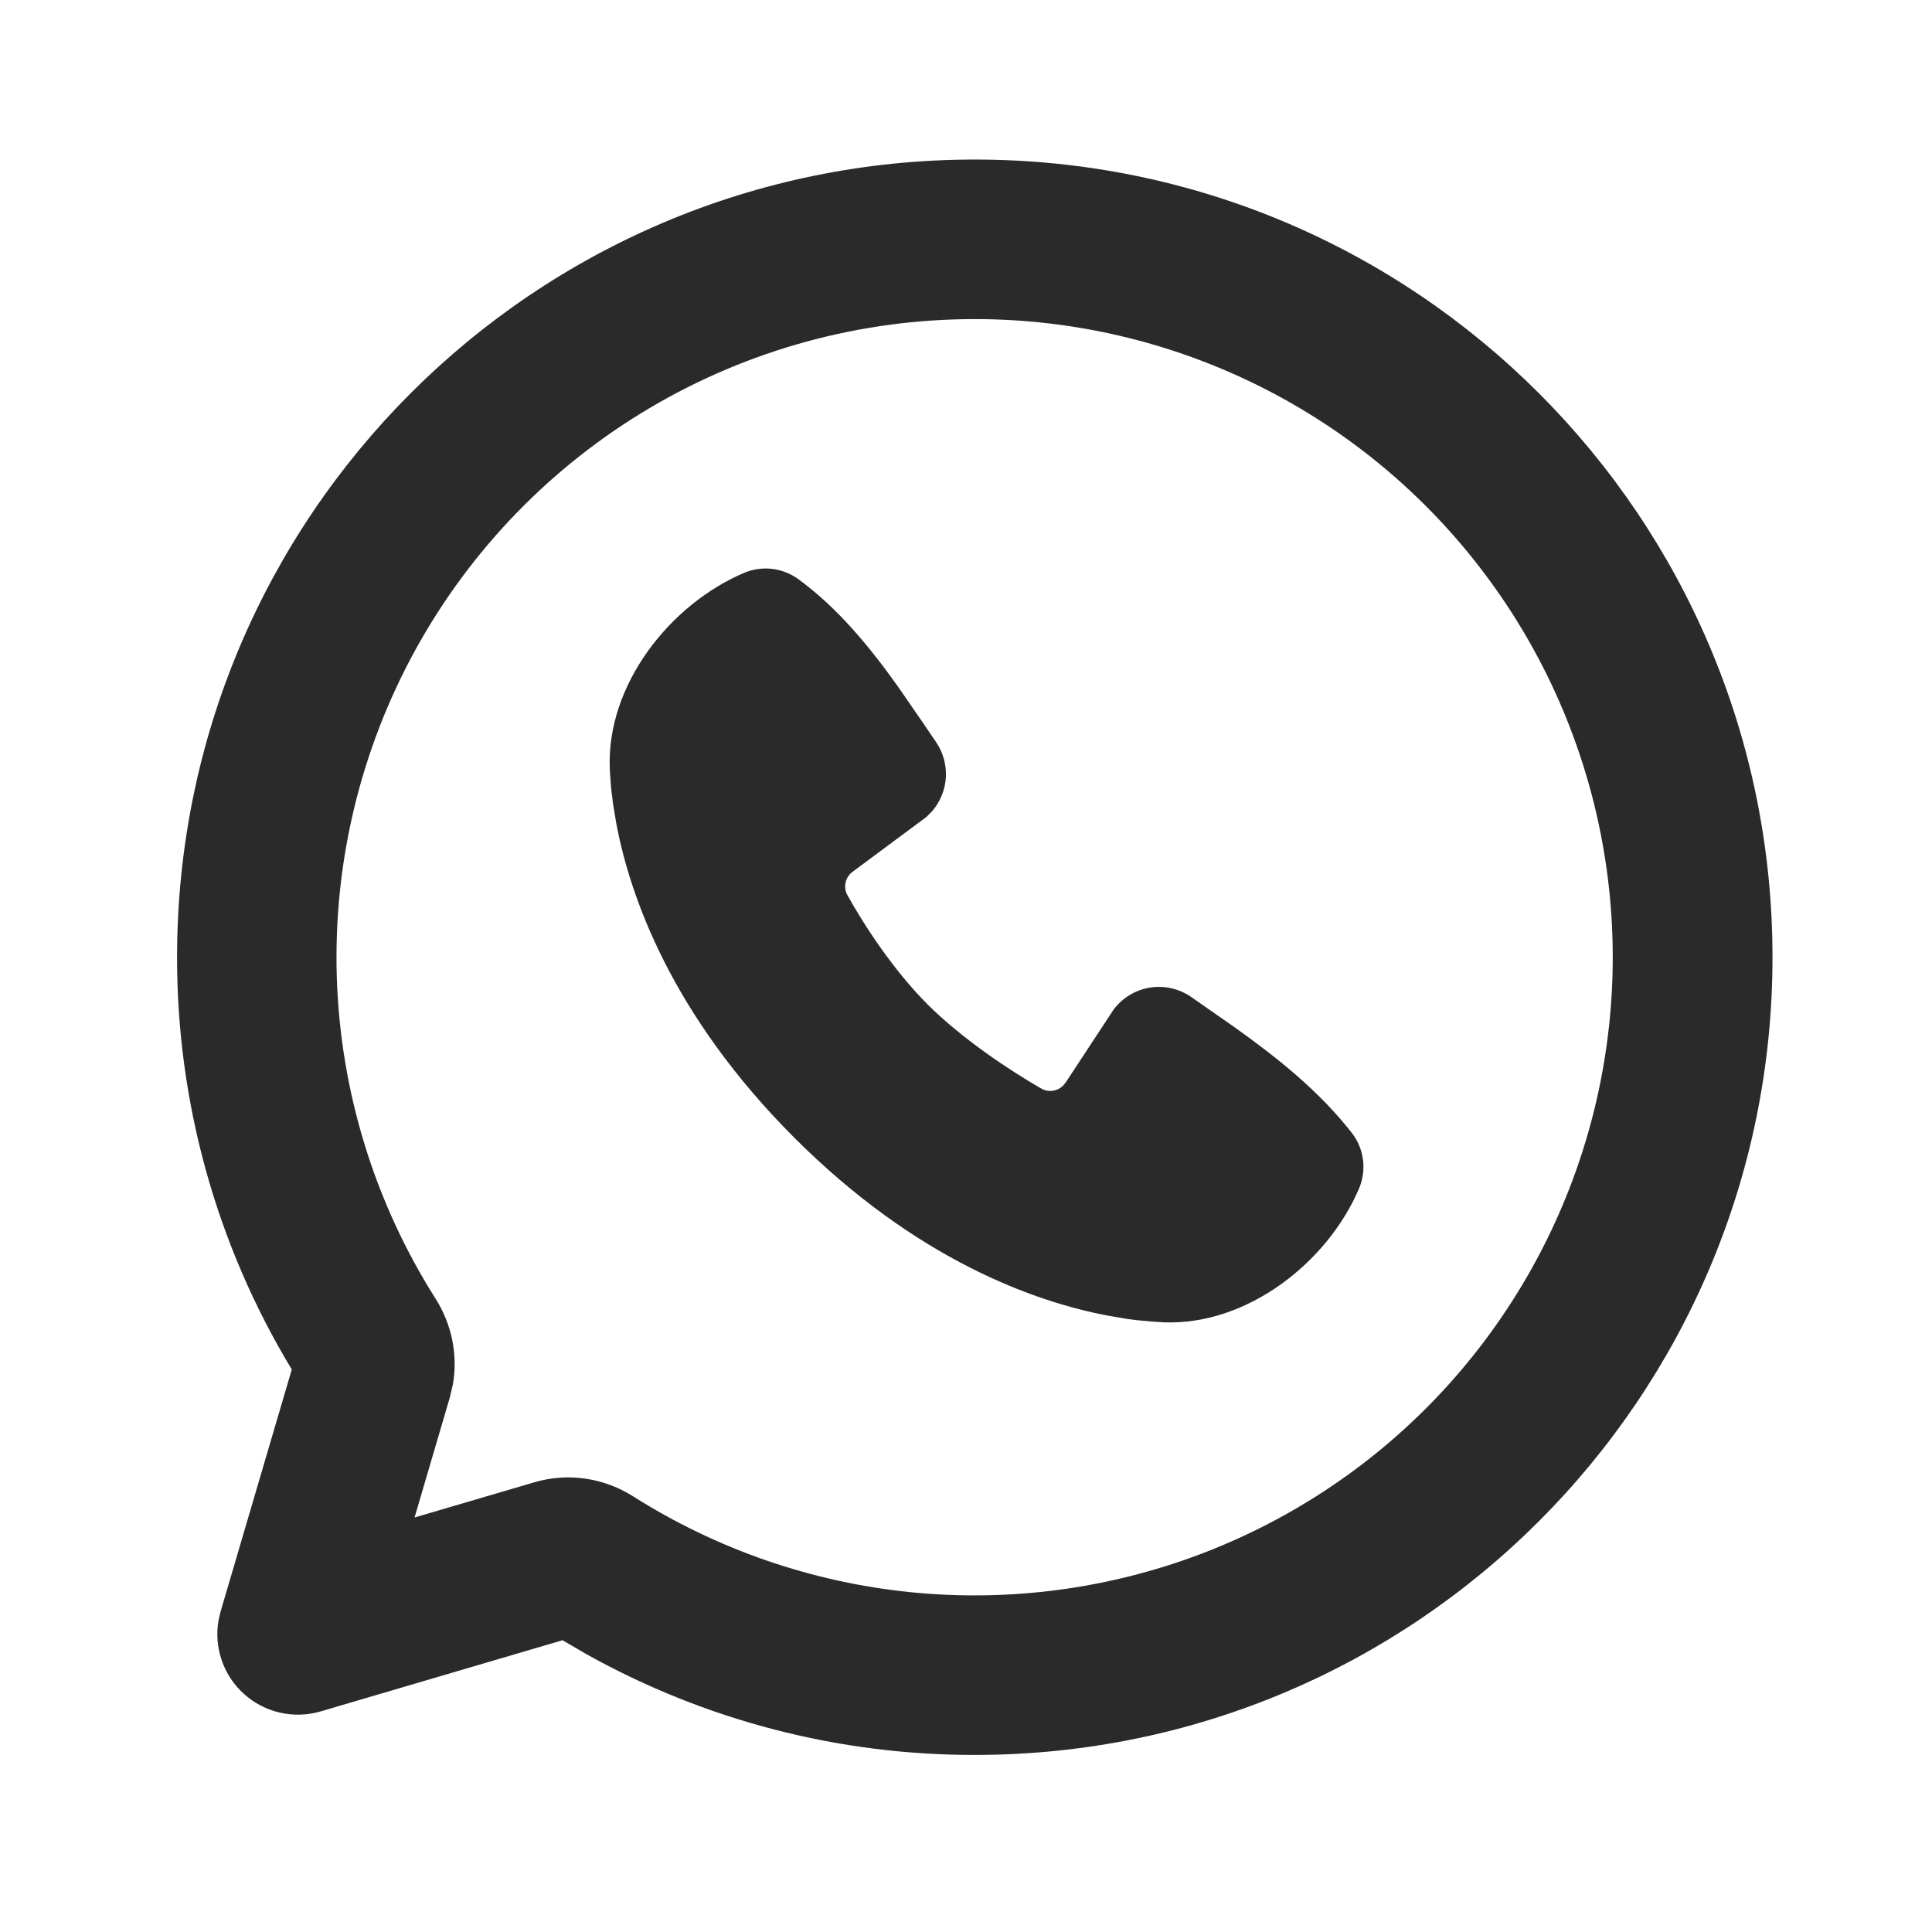 <?xml version="1.0" encoding="UTF-8"?> <svg xmlns="http://www.w3.org/2000/svg" width="43" height="43" viewBox="0 0 43 43" fill="none"><g clip-path="url(#clip0_23_46)"><path d="M21.696 3.551C31.501 3.551 39.45 11.499 39.45 21.305C39.45 31.111 31.501 39.059 21.696 39.059C18.674 39.064 15.701 38.293 13.062 36.822L12.52 36.506L7.137 38.09C6.844 38.176 6.534 38.186 6.236 38.119C5.938 38.052 5.662 37.91 5.435 37.706C5.207 37.503 5.035 37.244 4.936 36.956C4.836 36.667 4.811 36.358 4.865 36.057L4.911 35.863L6.494 30.48C4.82 27.713 3.937 24.539 3.941 21.305C3.941 11.499 11.89 3.551 21.696 3.551ZM21.696 7.102C19.152 7.101 16.656 7.783 14.467 9.077C12.277 10.371 10.476 12.229 9.249 14.457C8.023 16.685 7.418 19.201 7.496 21.743C7.575 24.285 8.334 26.759 9.696 28.907C10.047 29.461 10.198 30.143 10.079 30.819L10.01 31.109L9.227 33.774L11.892 32.991C12.661 32.764 13.459 32.902 14.093 33.305C15.954 34.483 18.064 35.213 20.256 35.436C22.448 35.658 24.661 35.368 26.721 34.588C28.782 33.808 30.632 32.559 32.127 30.941C33.621 29.322 34.719 27.378 35.332 25.263C35.946 23.147 36.059 20.917 35.663 18.75C35.267 16.583 34.372 14.538 33.049 12.777C31.727 11.015 30.012 9.585 28.042 8.6C26.071 7.615 23.899 7.102 21.696 7.102ZM16.55 12.755C16.747 12.669 16.962 12.637 17.175 12.66C17.388 12.684 17.591 12.762 17.765 12.888C18.66 13.541 19.37 14.418 19.981 15.274L20.561 16.115L20.833 16.515C20.989 16.744 21.066 17.018 21.052 17.296C21.037 17.573 20.931 17.838 20.751 18.049L20.618 18.184L18.977 19.402C18.898 19.459 18.843 19.543 18.821 19.638C18.799 19.733 18.812 19.832 18.858 19.918C19.231 20.593 19.89 21.6 20.646 22.356C21.404 23.112 22.457 23.815 23.178 24.229C23.334 24.318 23.523 24.289 23.65 24.174L23.718 24.094L24.785 22.47C24.981 22.209 25.27 22.034 25.592 21.981C25.914 21.929 26.244 22.004 26.512 22.189L27.476 22.862C28.435 23.546 29.357 24.281 30.086 25.213C30.222 25.387 30.308 25.596 30.336 25.815C30.364 26.035 30.332 26.258 30.244 26.461C29.541 28.101 27.76 29.498 25.91 29.431L25.628 29.413L25.289 29.381C25.225 29.374 25.161 29.366 25.097 29.357L24.675 29.285C23.034 28.977 20.405 28.046 17.68 25.323C14.956 22.598 14.026 19.968 13.717 18.328L13.646 17.905L13.601 17.536L13.578 17.225C13.576 17.181 13.573 17.136 13.571 17.092C13.504 15.238 14.908 13.458 16.55 12.755Z" fill="#2A2A2A"></path></g><defs><clipPath id="clip0_23_46"><rect width="42.61" height="42.61" fill="white" transform="translate(0.391)"></rect></clipPath></defs></svg> 